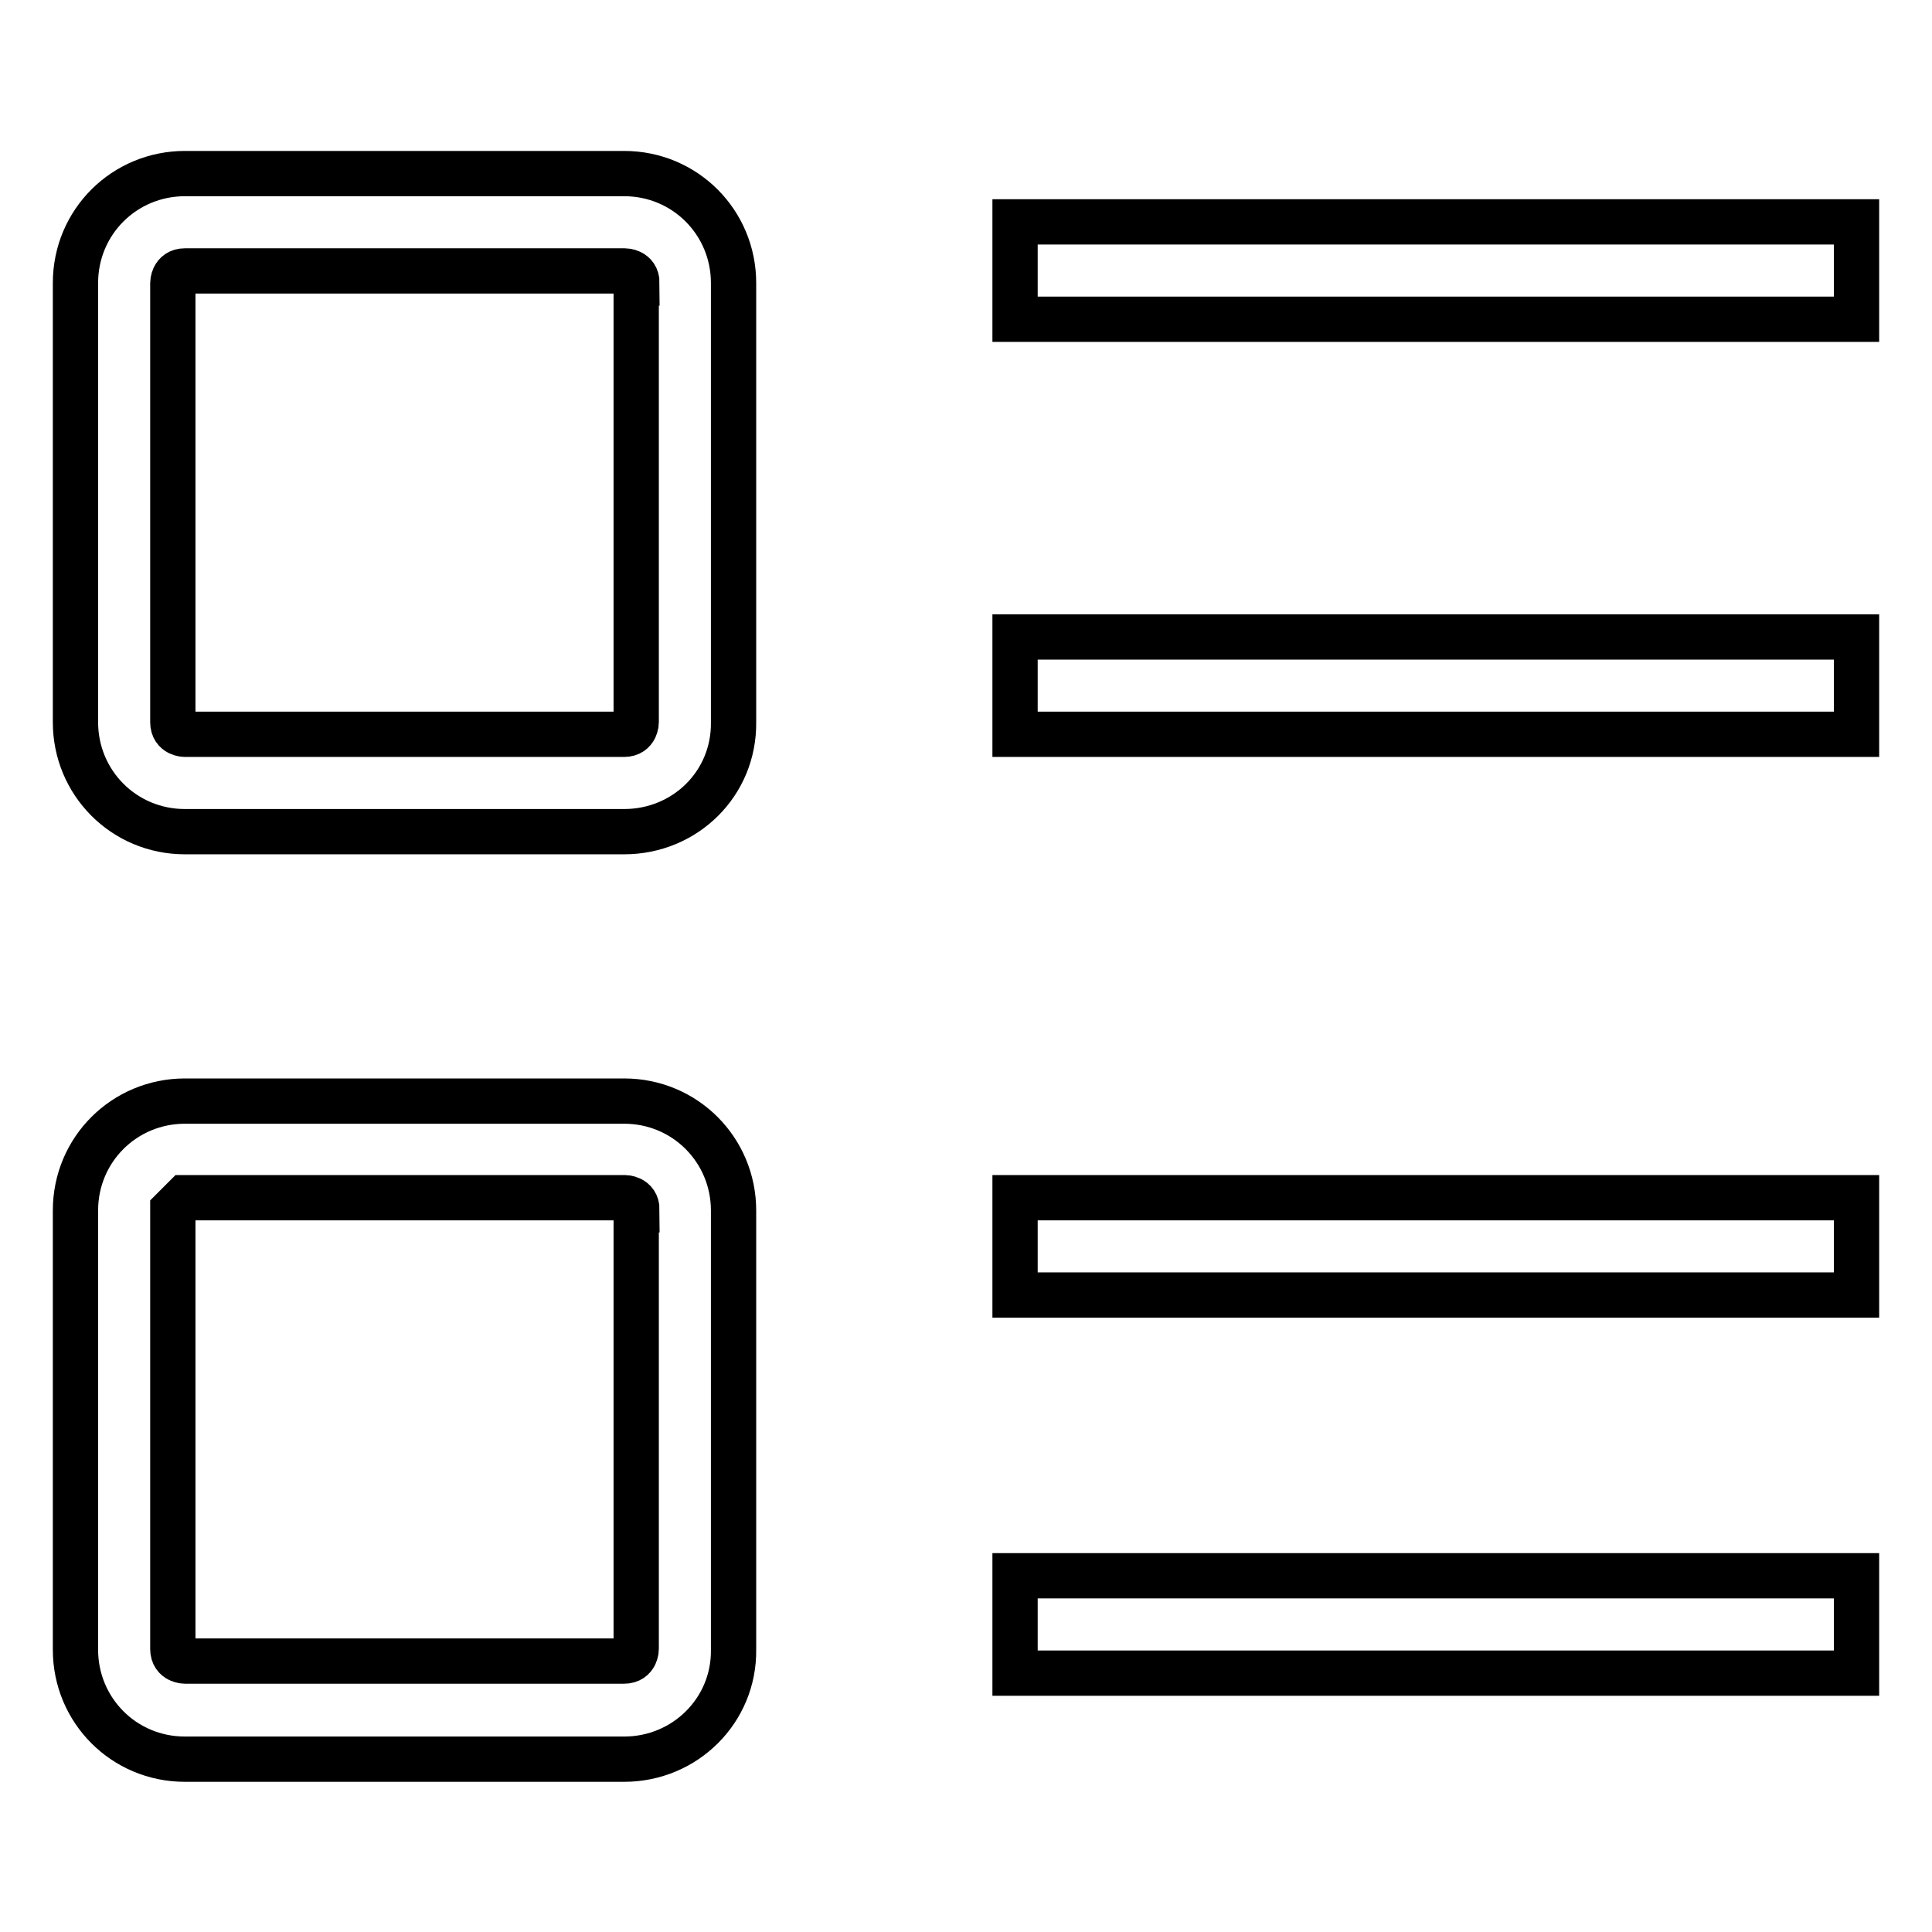 <?xml version="1.0" encoding="utf-8"?>
<!-- Svg Vector Icons : http://www.onlinewebfonts.com/icon -->
<!DOCTYPE svg PUBLIC "-//W3C//DTD SVG 1.1//EN" "http://www.w3.org/Graphics/SVG/1.1/DTD/svg11.dtd">
<svg version="1.1" xmlns="http://www.w3.org/2000/svg" xmlns:xlink="http://www.w3.org/1999/xlink" x="0px" y="0px" viewBox="0 0 256 256" enable-background="new 0 0 256 256" xml:space="preserve">
<g> <path stroke-width="6" fill-opacity="0" stroke="#000000"  d="M84.4,37.5c0-1.6-1.6-1.6-1.6-1.6H24.5c-1.6,0-1.6,1.6-1.6,1.6v58.2c0,1.6,1.6,1.6,1.6,1.6h58.2 c1.6,0,1.6-1.6,1.6-1.6V37.5z M82.7,110.2H24.5c-8.1,0-14.5-6.5-14.5-14.5V37.5c0-8.1,6.5-14.5,14.5-14.5h58.2 c8.1,0,14.5,6.5,14.5,14.5v58.2C97.3,103.8,90.8,110.2,82.7,110.2z M84.4,160.3c0-1.6-1.6-1.6-1.6-1.6H24.5l-1.6,1.6v58.2 c0,1.6,1.6,1.6,1.6,1.6h58.2c1.6,0,1.6-1.6,1.6-1.6V160.3z M82.7,233.1H24.5c-8.1,0-14.5-6.5-14.5-14.5v-58.2 c0-8.1,6.5-14.5,14.5-14.5h58.2c8.1,0,14.5,6.5,14.5,14.5v58.2C97.3,226.6,90.8,233.1,82.7,233.1z M134.5,29.4H246v12.9H134.5V29.4 z M134.5,84.4H246v12.9H134.5V84.4z M134.5,158.7H246v12.9H134.5V158.7z M134.5,220.1v-11.3H246v12.9H134.5V220.1z"/></g>
</svg>